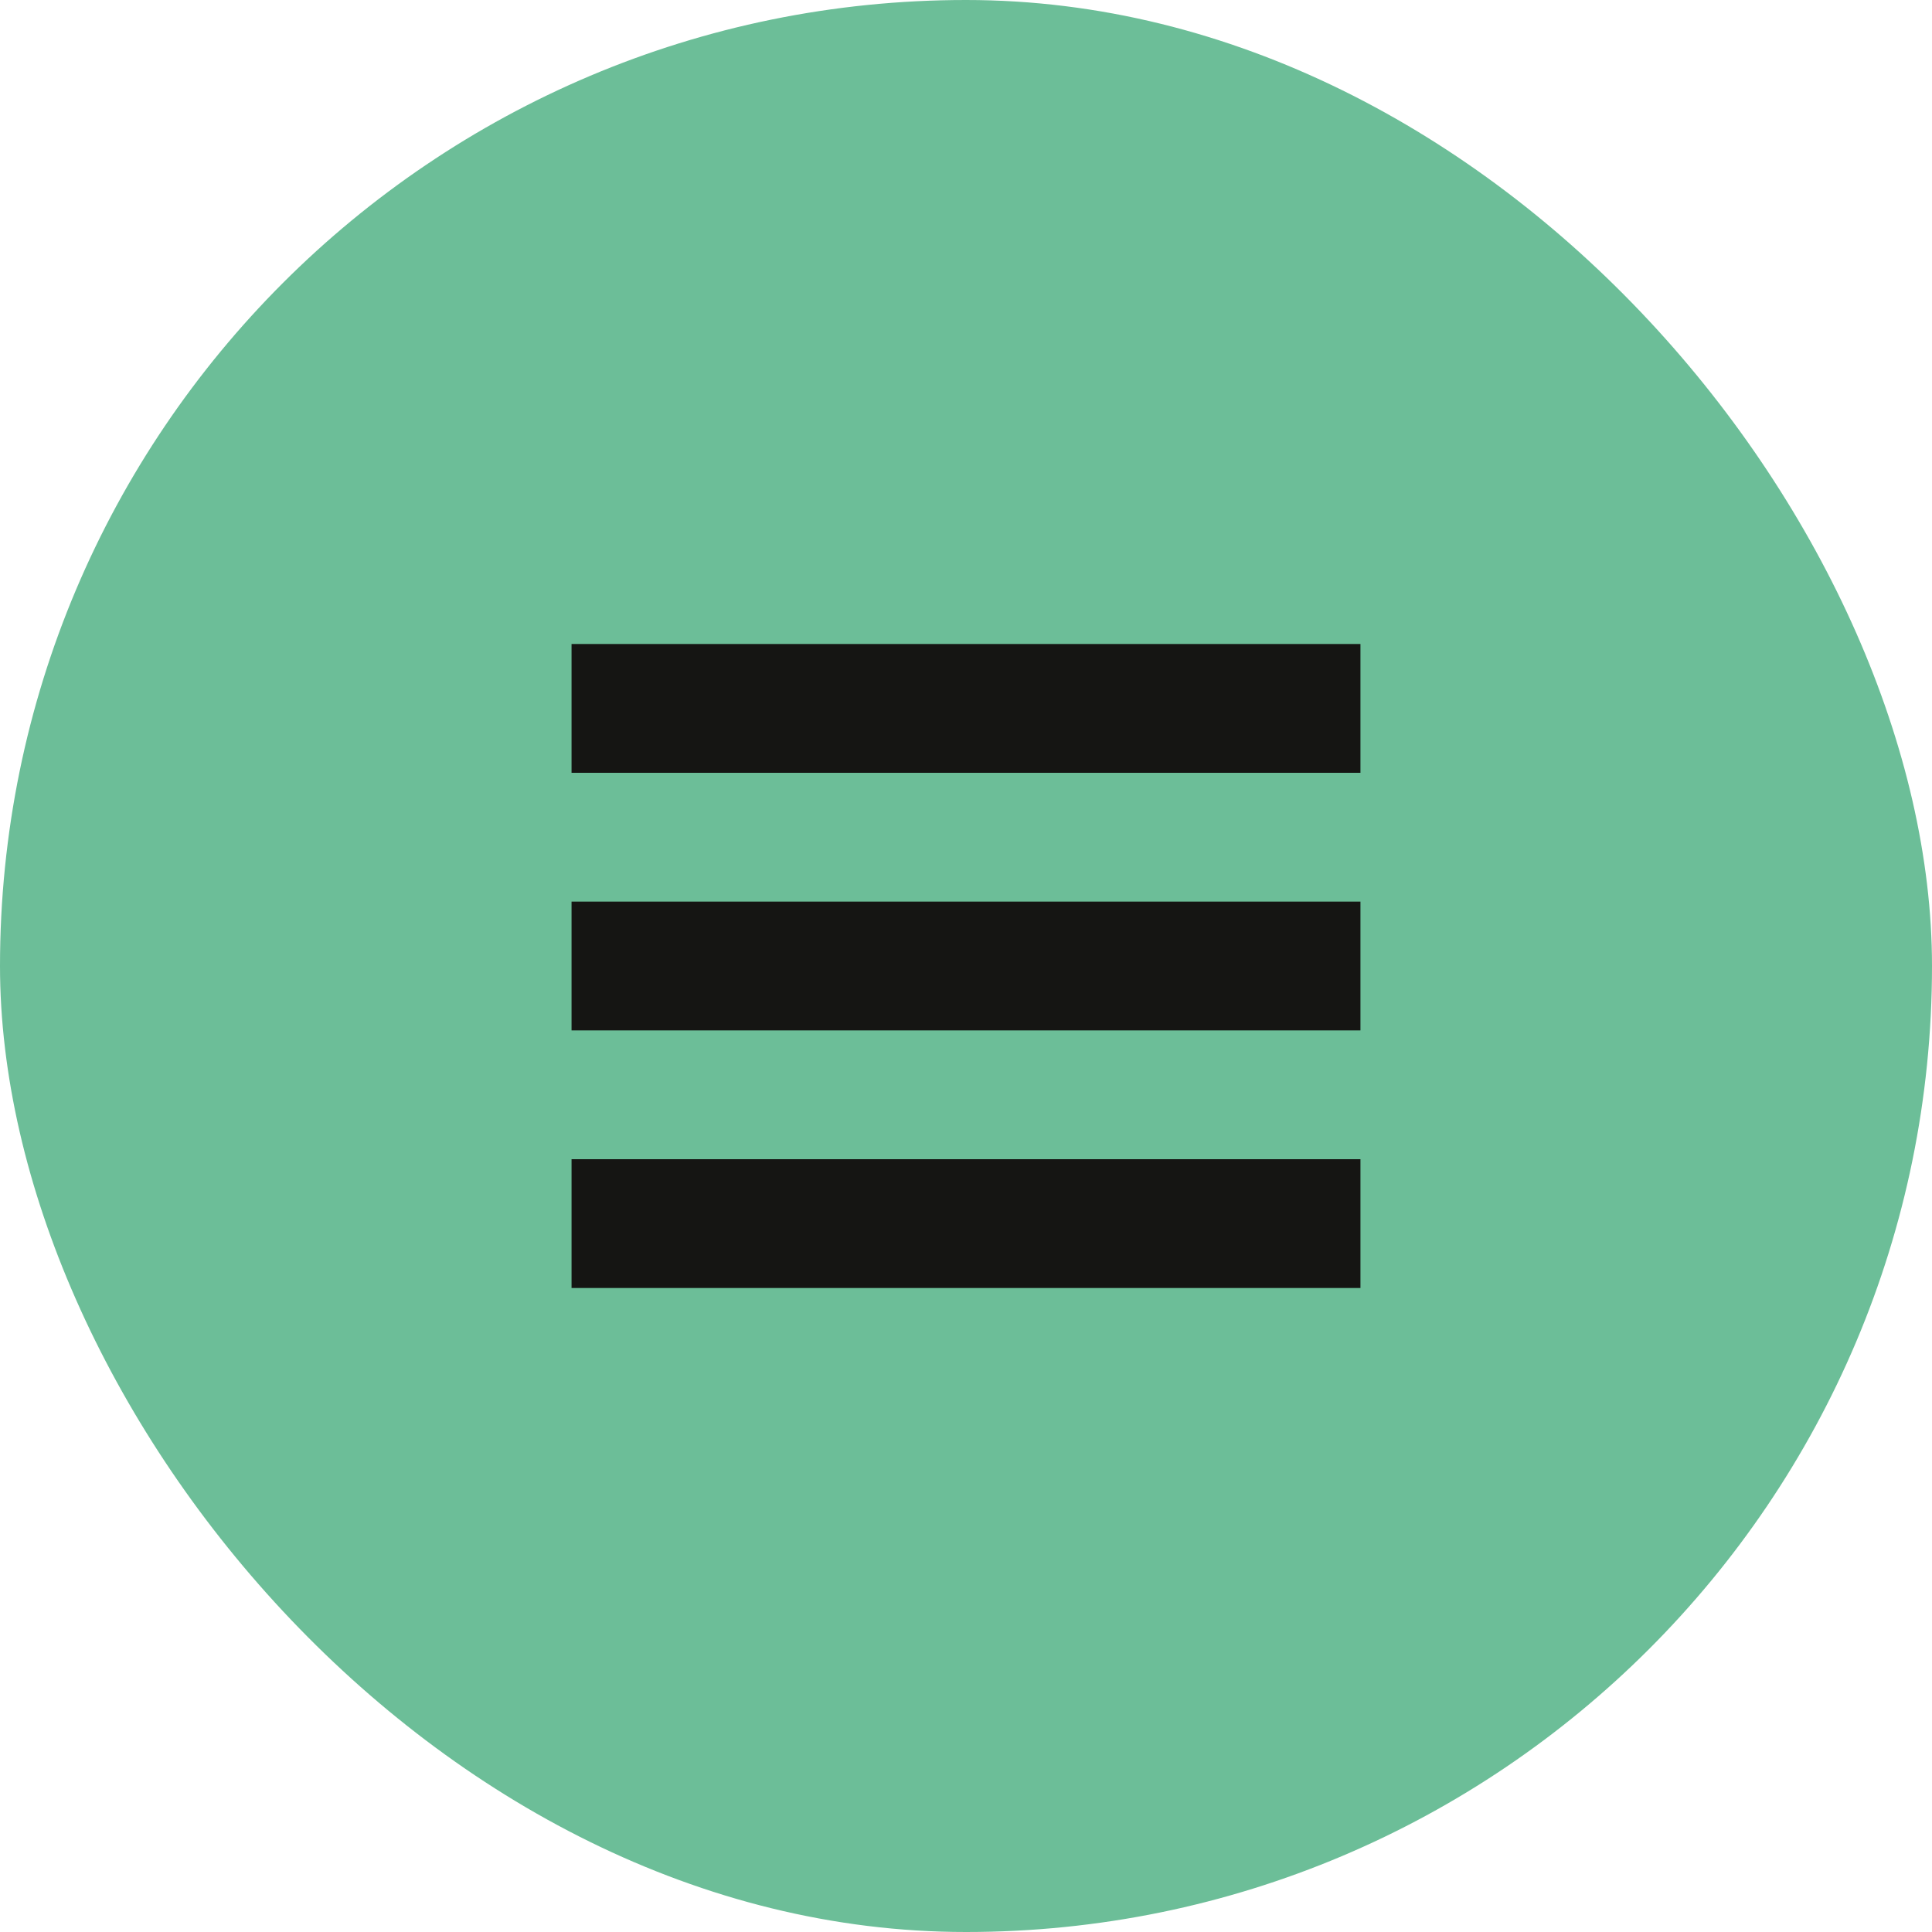<?xml version="1.0" encoding="UTF-8"?>
<svg xmlns="http://www.w3.org/2000/svg" width="120" height="120" viewBox="0 0 120 120" fill="none">
  <rect width="120" height="120" rx="60" fill="#6CBE98"></rect>
  <rect x="35.5" y="40" width="49" height="8" fill="#151513"></rect>
  <rect x="35.5" y="56" width="49" height="8" fill="#151513"></rect>
  <rect x="84.5" y="80" width="49" height="8" transform="rotate(180 84.5 80)" fill="#151513"></rect>
</svg>
